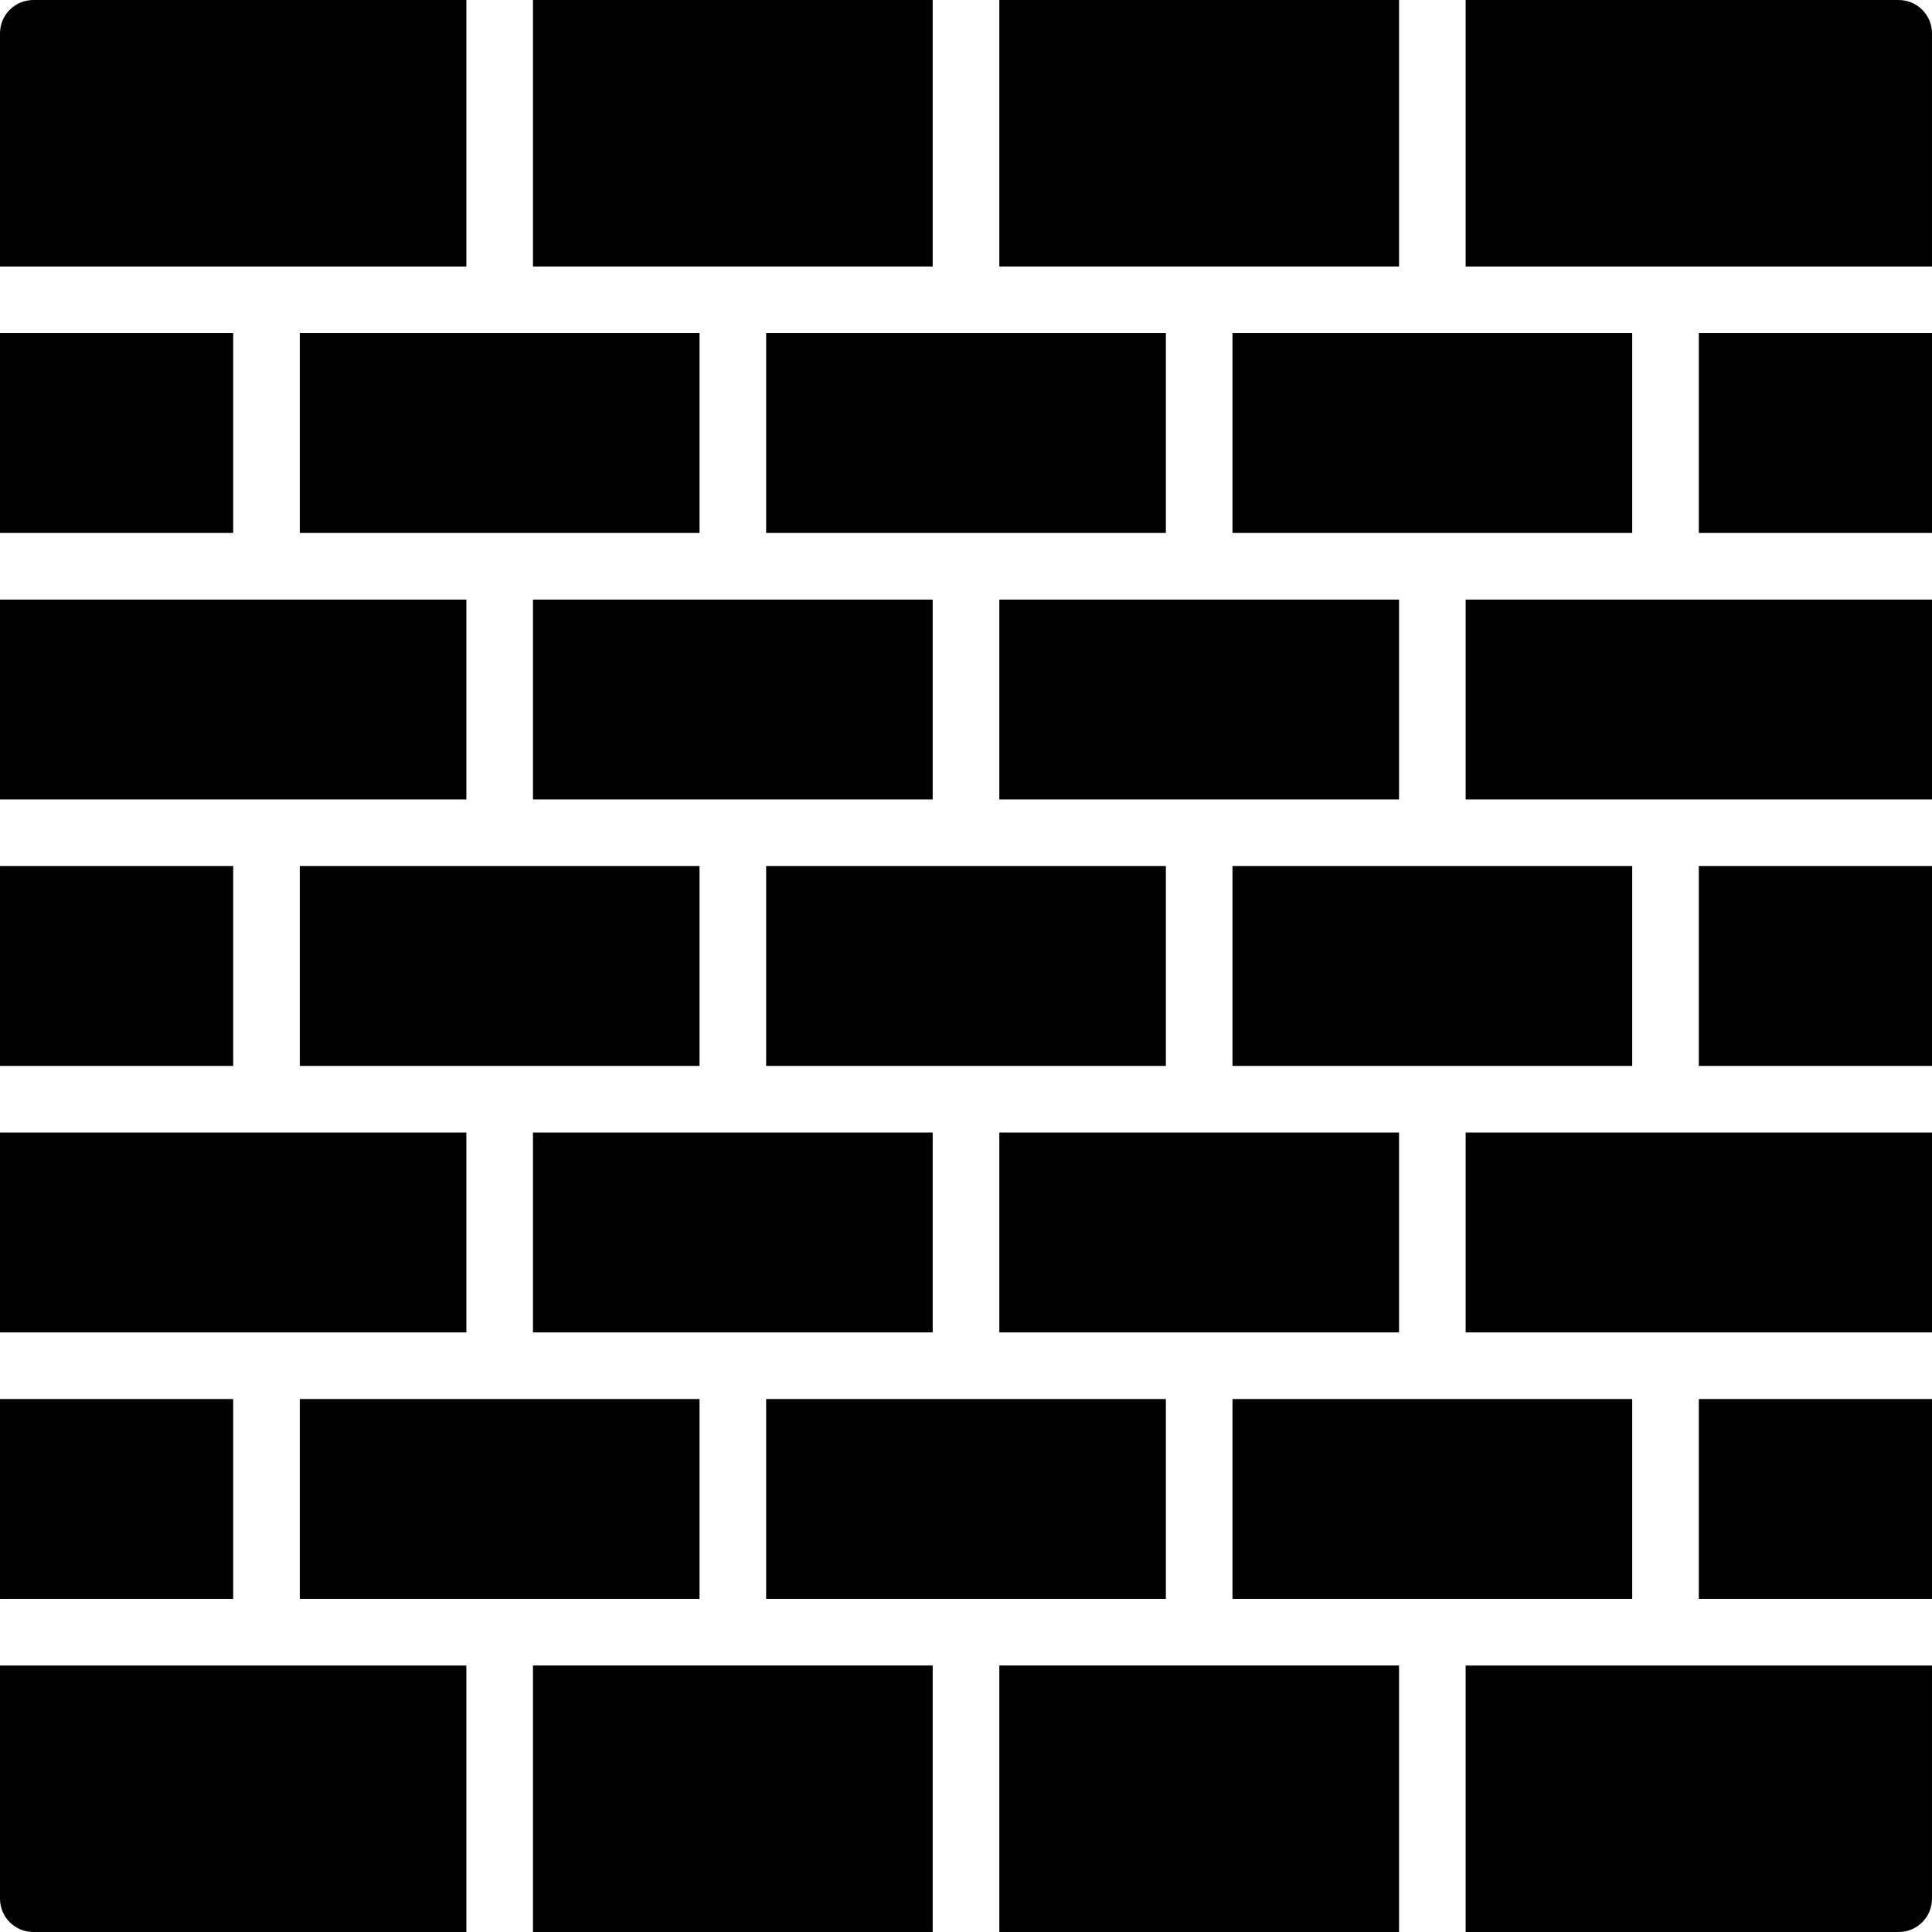 <?xml version="1.0" encoding="iso-8859-1"?>
<!-- Uploaded to: SVG Repo, www.svgrepo.com, Generator: SVG Repo Mixer Tools -->
<svg fill="#000000" version="1.1" id="Layer_1" xmlns="http://www.w3.org/2000/svg" xmlns:xlink="http://www.w3.org/1999/xlink" 
	 viewBox="0 0 503.326 503.326" xml:space="preserve">
<g>
	<g>
		<g>
			<rect x="199.596" y="86.78" width="104.136" height="52.068"/>
			<rect x="381.834" y="156.203" width="121.492" height="52.068"/>
			<rect x="138.85" y="156.203" width="104.136" height="52.068"/>
			<rect x="321.088" y="225.627" width="104.136" height="52.068"/>
			<rect x="78.105" y="225.627" width="104.136" height="52.068"/>
			<rect x="199.596" y="225.627" width="104.136" height="52.068"/>
			<rect x="0.003" y="156.203" width="121.492" height="52.068"/>
			<rect x="0.003" y="225.627" width="60.746" height="52.068"/>
			<rect x="442.579" y="86.78" width="60.746" height="52.068"/>
			<rect x="0.003" y="364.475" width="60.746" height="52.068"/>
			<rect x="0.003" y="295.051" width="121.492" height="52.068"/>
			<rect x="321.088" y="364.475" width="104.136" height="52.068"/>
			<rect x="381.834" y="295.051" width="121.492" height="52.068"/>
			<rect x="199.596" y="364.475" width="104.136" height="52.068"/>
			<rect x="260.342" y="295.051" width="104.136" height="52.068"/>
			<rect x="78.105" y="86.78" width="104.136" height="52.068"/>
			<path d="M503.323,8.682c0-4.799-3.888-8.678-8.678-8.678H381.832v69.424h121.492V8.682z"/>
			<rect x="442.579" y="225.627" width="60.746" height="52.068"/>
			<rect x="260.342" y="433.898" width="104.136" height="69.424"/>
			<path d="M121.493,0.004H8.679c-4.79,0-8.678,3.879-8.678,8.678v60.746h121.492V0.004z"/>
			<rect x="138.85" y="433.898" width="104.136" height="69.424"/>
			<path d="M381.832,503.326h112.814c4.79,0,8.678-3.879,8.678-8.678v-60.746H381.832V503.326z"/>
			<path d="M0.001,494.648c0,4.799,3.888,8.678,8.678,8.678h112.814v-69.424H0.001V494.648z"/>
			<rect x="442.579" y="364.475" width="60.746" height="52.068"/>
			<rect x="138.85" y="295.051" width="104.136" height="52.068"/>
			<rect x="321.088" y="86.78" width="104.136" height="52.068"/>
			<rect x="260.342" y="156.203" width="104.136" height="52.068"/>
			<rect x="260.342" y="0" width="104.136" height="69.424"/>
			<rect x="0.003" y="86.78" width="60.746" height="52.068"/>
			<rect x="78.105" y="364.475" width="104.136" height="52.068"/>
			<rect x="138.85" y="0" width="104.136" height="69.424"/>
		</g>
	</g>
</g>
</svg>
